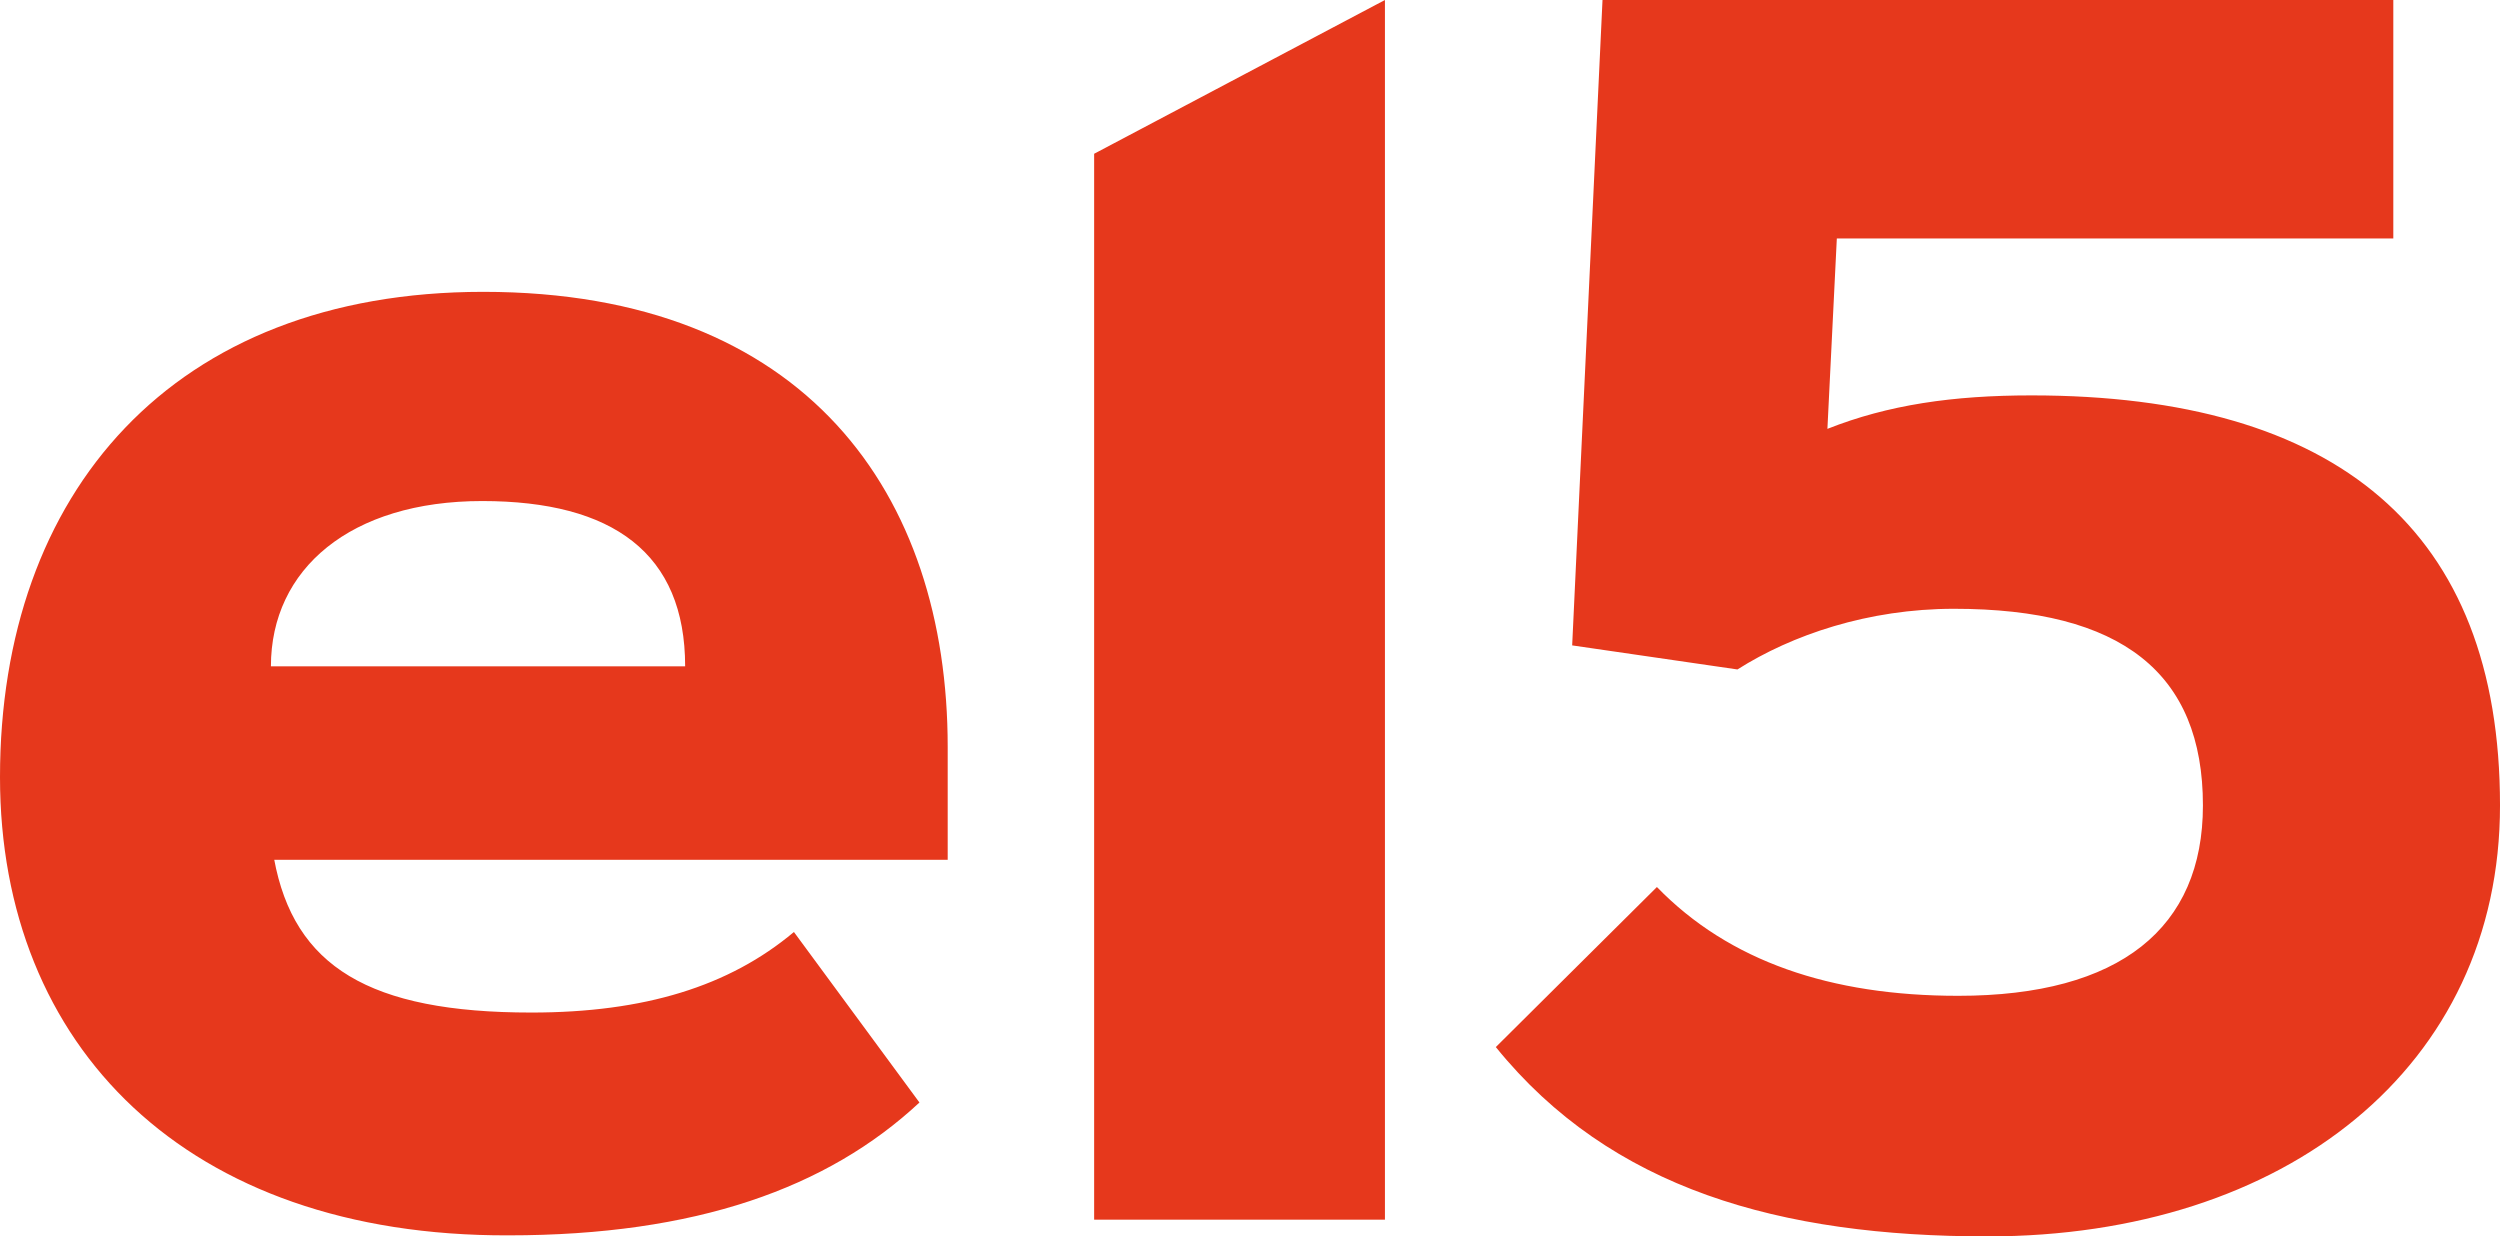 <svg xmlns="http://www.w3.org/2000/svg" viewBox="0 0 239 118.2" style="enable-background:new 0 0 239 118.2" xml:space="preserve"><path d="M65.5 63.7c0-10.8-6.9-15.8-19.4-15.8-12.6 0-20.2 6.5-20.2 15.8h39.6zM26.2 82.1c1.9 10.3 9.1 14.7 24.6 14.7 10.8 0 18.9-2.5 25.1-7.7l12 16.3c-8.8 8.2-21.4 12.7-39.3 12.7C17.8 118.2 0 100 0 74.3c0-27.2 16.5-46.4 46.2-46.4 30.9 0 44.4 19.4 44.4 43.5v10.8H26.2v-.1zm132.2 2.7c6.9 7.1 16.6 10.4 28.8 10.4 15.5 0 23.4-6.5 23.4-18.2 0-12.7-7.8-18.8-23.8-18.8-8.2 0-15.5 2.5-20.7 5.8l-15.8-2.3L153.2 0h75.6v22.8h-53.2l-.9 18.2c5.8-2.3 12-3.2 19.5-3.2 29.2 0 44.8 12.9 44.8 39.2 0 25-20.5 41.2-49 41.2-19.8 0-36-4.5-47-18.1l15.4-15.3zM132.4 0l-27.8 14.7v101.9h27.8z" style="fill:#e6381c"></path></svg>